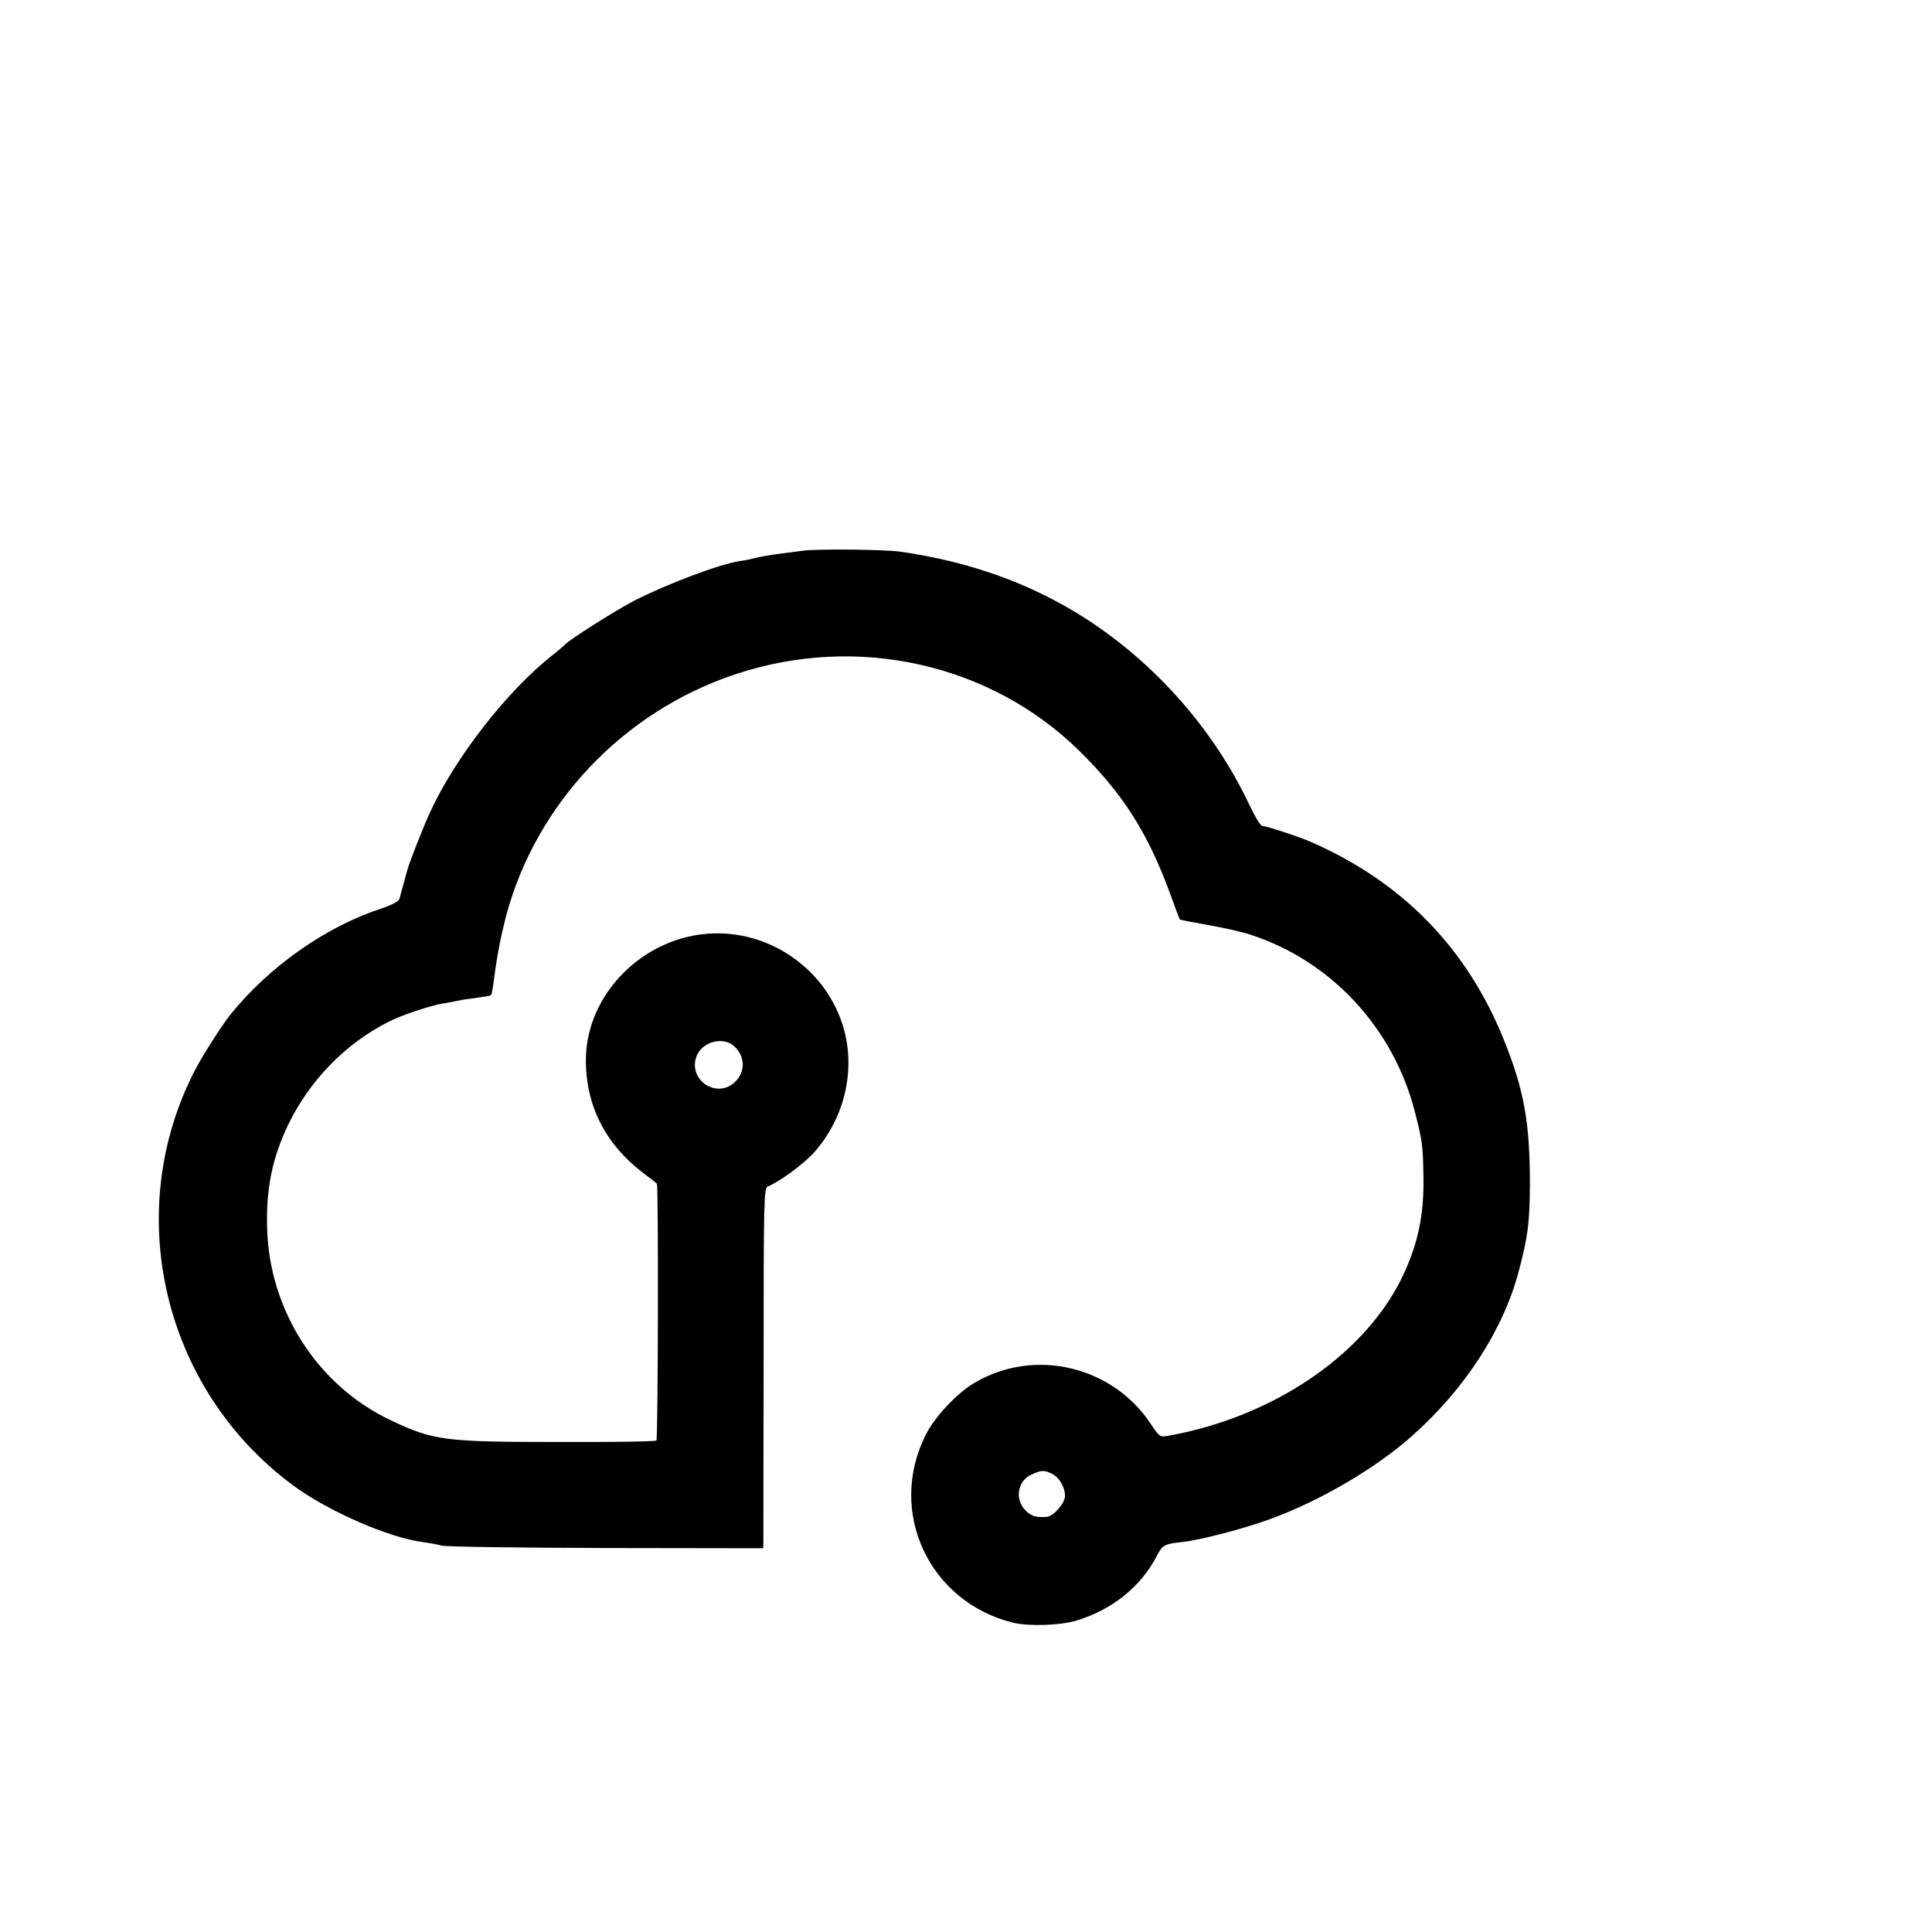 <?xml version="1.0" standalone="no"?>
<!DOCTYPE svg PUBLIC "-//W3C//DTD SVG 20010904//EN"
 "http://www.w3.org/TR/2001/REC-SVG-20010904/DTD/svg10.dtd">
<svg version="1.0" xmlns="http://www.w3.org/2000/svg"
 width="16pt" height="16pt" viewBox="0 0 16 16"
 preserveAspectRatio="xMidYMid meet">
<g transform="translate(0,16) scale(0.002,-0.002)"
fill="#000000" stroke="none">
<path d="M3320 5719 c-25 -3 -70 -9 -100 -13 -30 -4 -71 -11 -90 -16 -19 -5
-48 -11 -65 -13 -84 -12 -303 -95 -438 -164 -78 -40 -273 -164 -287 -182 -3
-3 -27 -24 -55 -46 -189 -150 -402 -425 -505 -650 -29 -63 -88 -214 -94 -240
-3 -11 -25 -92 -32 -117 -3 -10 -31 -25 -72 -39 -231 -75 -465 -239 -627 -439
-36 -45 -112 -164 -147 -230 -305 -588 -134 -1319 402 -1718 146 -109 403
-221 545 -238 22 -3 55 -9 73 -14 18 -5 325 -9 682 -10 l650 -1 1 23 c0 13 0
348 1 746 0 662 1 724 17 729 46 18 147 91 192 141 125 141 172 336 123 512
-67 237 -292 402 -539 395 -286 -8 -529 -249 -529 -525 0 -194 85 -355 249
-476 22 -16 42 -32 45 -35 7 -10 5 -1057 -2 -1064 -4 -4 -186 -7 -405 -6 -472
0 -517 6 -693 89 -306 144 -507 458 -514 802 -4 162 22 285 86 420 88 184 237
338 417 429 52 27 178 69 227 76 22 4 46 8 54 10 8 2 35 7 60 10 72 10 79 11
84 16 2 2 7 27 10 54 14 108 29 184 51 270 124 467 486 849 950 1003 504 168
1056 45 1425 -318 180 -177 283 -339 375 -590 21 -58 39 -106 40 -107 1 -2 53
-12 116 -23 63 -11 144 -29 179 -41 333 -109 590 -386 679 -734 30 -116 33
-138 35 -259 4 -170 -24 -296 -94 -437 -160 -316 -533 -567 -961 -644 -36 -7
-38 -5 -74 49 -159 240 -481 316 -728 171 -72 -41 -168 -143 -204 -217 -160
-318 14 -691 361 -777 66 -16 197 -12 265 9 147 45 265 140 331 267 24 46 31
50 107 58 69 7 258 56 363 95 208 76 438 211 588 345 218 194 376 438 440 678
39 147 46 203 47 362 0 258 -24 391 -108 600 -153 379 -419 652 -797 818 -46
21 -187 67 -203 67 -7 0 -31 39 -54 88 -147 311 -388 584 -678 771 -226 145
-480 236 -770 277 -69 9 -350 12 -405 3z m-279 -2052 c47 -44 46 -111 -3 -152
-75 -63 -187 14 -155 108 21 63 111 88 158 44z m1314 -1769 c30 -14 55 -55 55
-92 0 -30 -47 -84 -75 -87 -45 -3 -64 2 -89 27 -46 47 -32 124 27 149 40 18
50 18 82 3z"/>
</g>
</svg>
